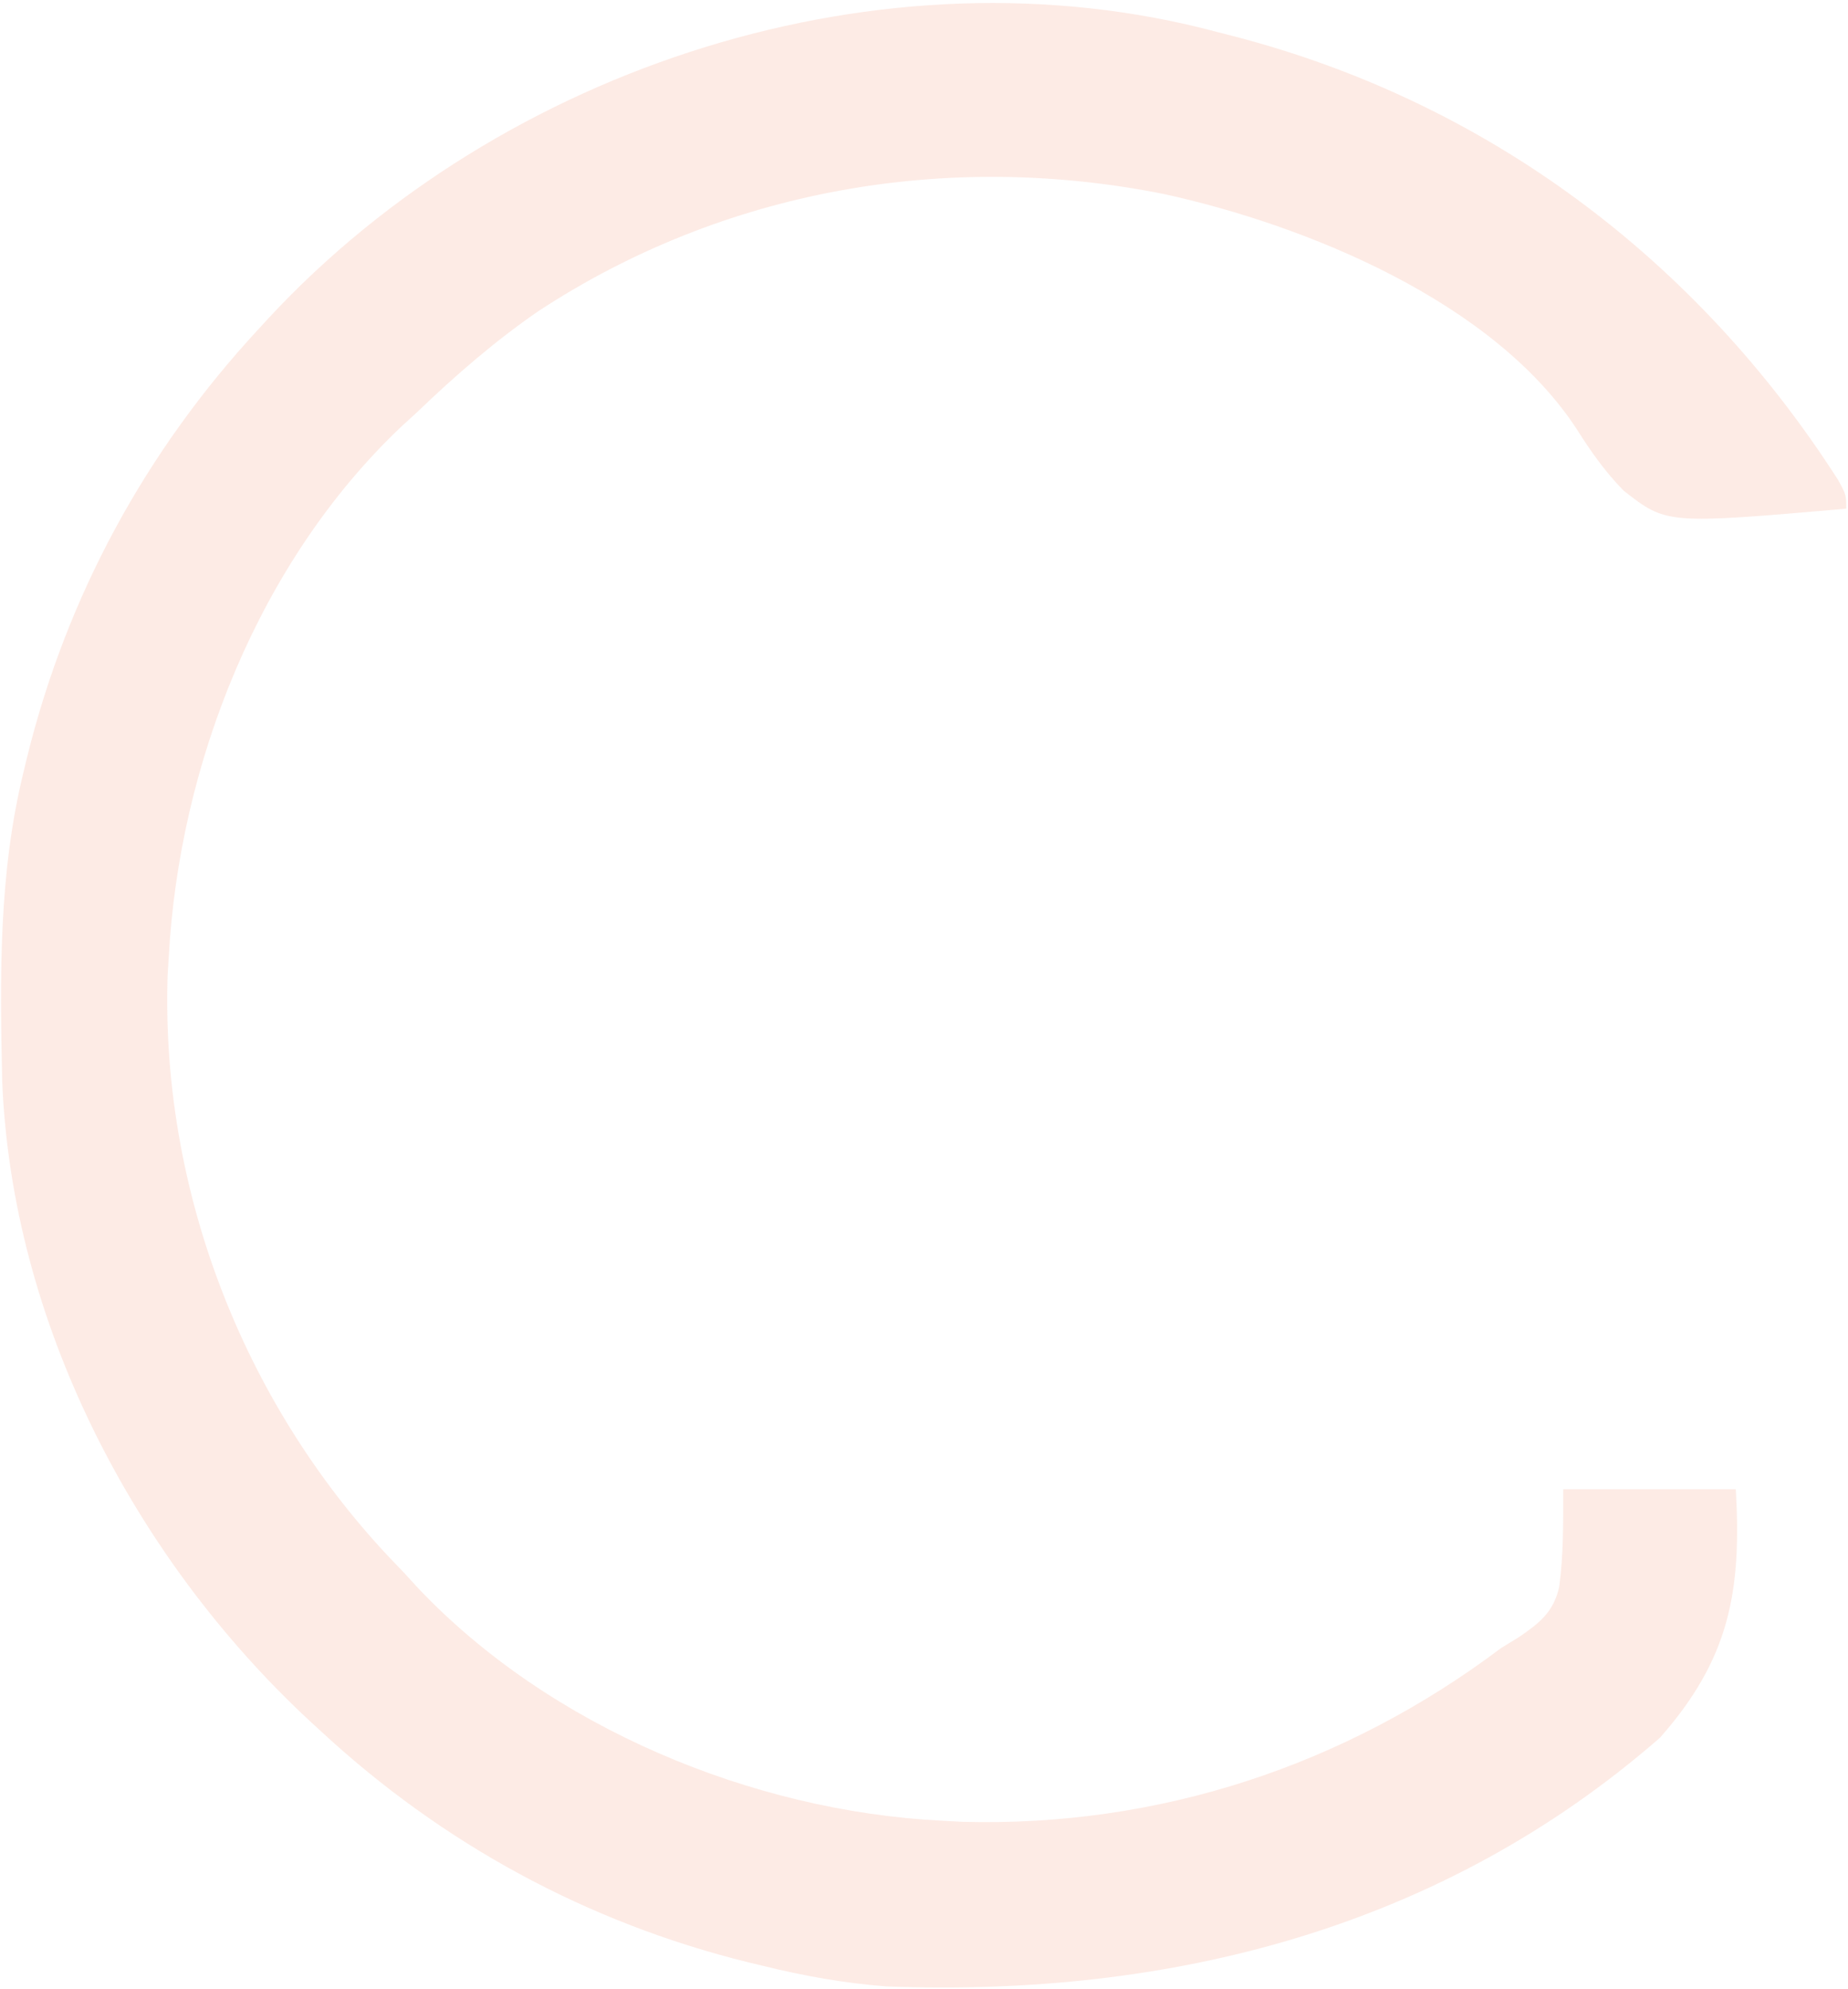 <svg width="540" height="581" viewBox="0 0 540 581" fill="none" xmlns="http://www.w3.org/2000/svg">
<path d="M355.921 9.414C357.488 9.815 359.055 10.215 360.669 10.628C434.697 29.885 495.811 75.798 537.07 140.148C539.489 144.568 539.489 144.568 539.489 148.603C486.994 153.153 486.994 153.153 474.434 143.331C469.161 137.97 464.911 131.978 460.906 125.628C436.61 88.139 381.729 65.773 340.035 56.666C276.71 44.019 211.509 55.353 157.347 90.877C144.588 99.65 133.086 109.666 121.922 120.361C120.391 121.766 118.859 123.17 117.281 124.617C75.736 163.938 52.318 223.251 49.302 279.723C49.196 281.413 49.089 283.103 48.979 284.845C46.955 347.323 70.835 409.146 113.381 454.552C114.868 456.104 116.356 457.657 117.888 459.256C119.292 460.788 120.696 462.32 122.143 463.898C160.618 504.548 219.828 529.111 275.232 531.877C277.221 531.983 279.211 532.09 281.26 532.2C338.632 533.75 392.968 515.801 438.628 481.446C441.167 479.886 441.167 479.886 443.758 478.294C449.811 474.179 453.944 470.97 455.613 463.569C456.891 453.956 456.783 444.843 456.783 435.05C473.425 435.05 490.067 435.05 507.214 435.05C508.919 464.778 505.44 484.594 485.024 507.67C421.246 563.257 342.209 583.427 259.094 580.29C246.738 579.355 234.803 577.206 222.784 574.238C221.387 573.903 219.989 573.568 218.55 573.222C171.415 561.56 129.245 538.588 93.681 505.653C92.587 504.647 91.492 503.641 90.365 502.604C39.198 455.039 3.432 386.322 0.637 315.729C-0.035 285.218 -0.416 255.053 6.94 225.257C7.276 223.86 7.611 222.463 7.957 221.023C19.619 173.888 42.591 131.719 75.526 96.155C76.532 95.06 77.538 93.966 78.575 92.838C146.718 19.535 257.847 -16.902 355.921 9.414Z" fill="#F05623" fill-opacity="0.12"/>
</svg>

